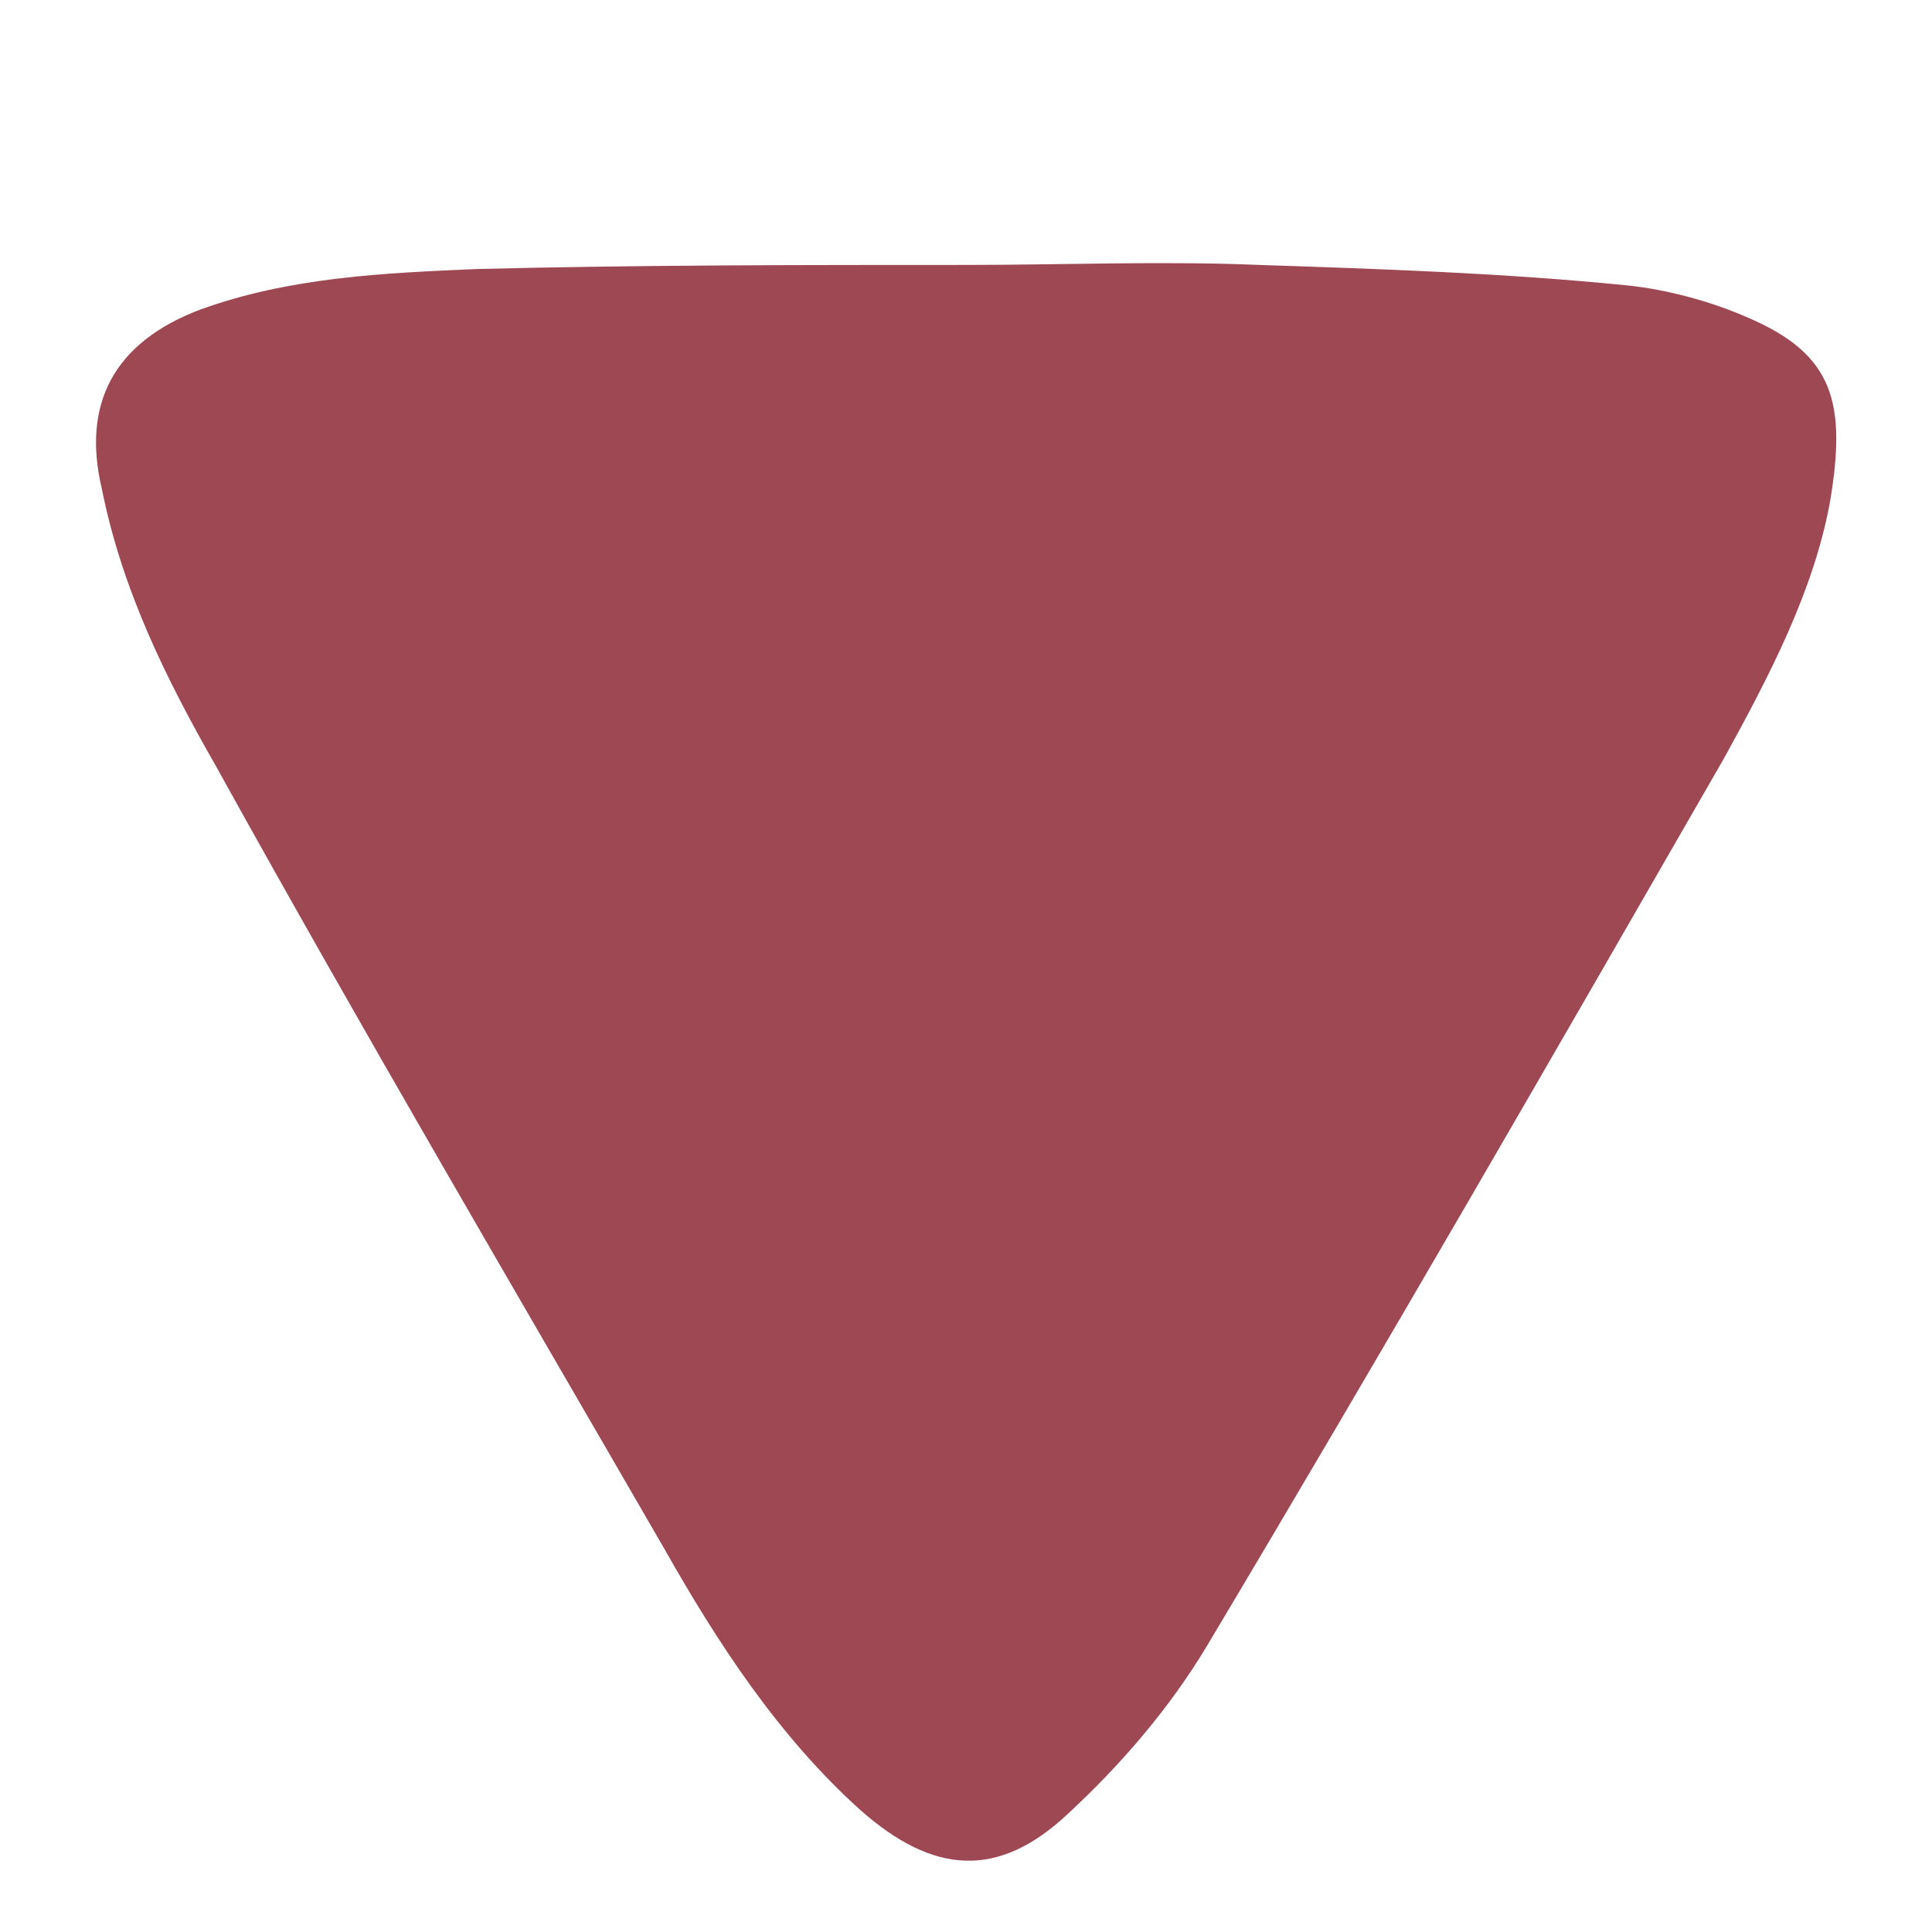 <?xml version="1.0" encoding="utf-8"?>
<!-- Generator: Adobe Illustrator 24.0.2, SVG Export Plug-In . SVG Version: 6.00 Build 0)  -->
<svg version="1.1" xmlns="http://www.w3.org/2000/svg" xmlns:xlink="http://www.w3.org/1999/xlink" x="0px" y="0px"
	 viewBox="0 0 4.74 4.74" style="enable-background:new 0 0 4.74 4.74;" xml:space="preserve">
<style type="text/css">
	.st0{fill:url(#SVGID_1_);}
	.st1{fill:#FFFFFF;}
	.st2{fill:#9E4853;}
	.st3{fill:none;stroke:#F8F6F6;stroke-width:2.126;stroke-miterlimit:10;}
	.st4{fill:#F6F6F6;stroke:#9E4853;stroke-width:1.203;stroke-miterlimit:10;}
	.st5{fill:#F6F6F6;stroke:#9E4853;stroke-width:1.215;stroke-miterlimit:10;}
	.st6{fill:#F8F6F6;}
	.st7{fill:#757575;}
	.st8{fill:#030303;}
	.st9{fill:#A3A3A3;}
	.st10{fill:#141414;}
	.st11{fill:#494949;}
	.st12{fill:#F2F2F2;}
	.st13{fill:#404040;}
	.st14{fill:#585858;}
	.st15{fill:#B0B0B0;}
	.st16{fill:#B8B8B8;}
	.st17{fill:#484848;}
	.st18{fill:#434343;}
	.st19{fill:#212121;}
	.st20{fill:#3E3E3E;}
	.st21{fill:#323232;}
	.st22{fill:#2F2F2F;}
	.st23{fill:#111111;}
	.st24{fill:#CFCFCF;}
	.st25{fill:#303030;}
	.st26{fill:#8C8C8C;}
	.st27{fill:#DADADA;}
	.st28{fill:#535353;}
	.st29{fill:#686868;}
	.st30{fill:#656565;}
	.st31{fill:#D3D3D3;}
	.st32{fill:#626262;}
	.st33{fill:#737373;}
	.st34{fill:#909090;}
	.st35{fill:#3D3D3D;}
	.st36{fill:#606060;}
	.st37{fill:#363636;}
	.st38{fill:#747474;}
	.st39{fill:#878787;}
	.st40{fill:#D8D8D8;}
	.st41{fill:#191919;}
	.st42{fill:#262626;}
	.st43{fill:#555555;}
	.st44{fill:#121212;}
	.st45{fill:#3C3C3C;}
	.st46{fill:#6A6A6A;}
	.st47{fill:#3F3F3F;}
	.st48{fill:#5C5C5C;}
	.st49{fill:#595959;}
	.st50{fill:#939293;}
	.st51{fill:#252525;}
	.st52{fill:#575757;}
	.st53{fill:#9C9C9C;}
	.st54{fill:#444444;}
	.st55{fill:#383838;}
	.st56{fill:#828282;}
	.st57{fill:#515151;}
	.st58{fill:#BDBDBD;}
	.st59{fill:#8B8B8B;}
	.st60{fill:#777777;}
	.st61{fill:#7B7B7B;}
	.st62{fill:#5E5E5E;}
	.st63{fill:#636363;}
	.st64{fill:#393939;}
	.st65{fill:#6B6B6B;}
	.st66{fill:#949494;}
	.st67{fill:#B5B5B5;}
	.st68{fill:#EDEDED;}
	.st69{fill:#8E8E8E;}
	.st70{fill:#868686;}
	.st71{fill:#ACACAC;}
	.st72{fill:#C1C1C1;}
	.st73{fill:#C2C2C2;}
	.st74{fill:#A0A0A0;}
	.st75{fill:#C6C6C6;}
	.st76{fill:#7A7A7A;}
	.st77{fill:#6F6F6F;}
	.st78{fill:#7E7E7E;}
	.st79{fill:#5B5B5B;}
	.st80{fill:#EAEAEA;}
	.st81{fill:#9A9A9A;}
	.st82{fill:#4E4E4E;}
	.st83{fill:#DCDCDC;}
	.st84{fill:#AAAAAA;}
	.st85{fill:#939393;}
	.st86{fill:#C0BFC0;}
	.st87{fill:#616161;}
	.st88{fill:#808080;}
	.st89{fill:#020202;}
	.st90{fill:#898989;}
	.st91{fill:#BEBEBE;}
	.st92{fill:#050505;}
	.st93{fill:#0A0A0A;}
	.st94{fill:#ABABAB;}
	.st95{fill:#959595;}
	.st96{fill:#A2A2A2;}
	.st97{fill:#B6B6B6;}
	.st98{fill:#565656;}
	.st99{fill:#313131;}
	.st100{fill:#B2B2B2;}
	.st101{fill:#272727;}
	.st102{fill:#A6A6A6;}
	.st103{fill:#D2D2D2;}
	.st104{fill:#B4B4B4;}
	.st105{fill:#A4A4A4;}
	.st106{fill:#A5A5A5;}
	.st107{fill:#989898;}
	.st108{fill:#A1A0A1;}
	.st109{fill:#717171;}
	.st110{fill:#6E6E6E;}
	.st111{fill:#818181;}
	.st112{fill:#D4D4D4;}
	.st113{fill:#E6E6E6;}
	.st114{fill:#8F8F8F;}
	.st115{fill:#AFAFAF;}
	.st116{fill:#666666;}
	.st117{fill:#919191;}
	.st118{fill:#E2E2E2;}
	.st119{fill:#E0E0E0;}
	.st120{fill:#7F7F7F;}
	.st121{fill:#BDBCBD;}
	.st122{fill:#5D5D5D;}
	.st123{fill:#676767;}
	.st124{fill:#888888;}
	.st125{fill:#6C6C6C;}
	.st126{fill:#5A5A5A;}
	.st127{fill:#848484;}
	.st128{fill:#646464;}
	.st129{fill:#2E2E2E;}
	.st130{fill:#787878;}
	.st131{fill:#1E1E1E;}
	.st132{fill:#7D7D7D;}
	.st133{fill:#929292;}
	.st134{fill:#969696;}
	.st135{fill:#838383;}
	.st136{fill:#474747;}
	.st137{fill:#454545;}
	.st138{fill:#505050;}
	.st139{fill:#1C1C1C;}
	.st140{fill:#373737;}
	.st141{fill:#9F9F9F;}
	.st142{fill:#BBBBBC;}
	.st143{fill:#181818;}
	.st144{fill:#E1E1E1;}
	.st145{fill:#202020;}
	.st146{fill:#3B3B3B;}
	.st147{fill:#9B9B9B;}
	.st148{fill:#696969;}
	.st149{fill:#BBBBBB;}
	.st150{fill:#AEAEAE;}
	.st151{fill:#6D6D6D;}
	.st152{fill:#8D8D8D;}
	.st153{fill:#ECECEC;}
	.st154{fill:#DFDFDF;}
	.st155{fill:#E4E4E4;}
	.st156{fill:#DEDEDE;}
	.st157{fill:#040404;}
	.st158{fill:#F0F0F0;}
	.st159{fill:#CBCACB;}
	.st160{fill:#C9C9C9;}
	.st161{fill:#B7B7B7;}
	.st162{fill:#2C2C2C;}
	.st163{fill:#4A4A4A;}
	.st164{fill:#707070;}
	.st165{fill:#090909;}
	.st166{fill:#424242;}
	.st167{fill:#FDFDFD;}
	.st168{fill:#D1D1D1;}
	.st169{fill:#D0D0D0;}
	.st170{fill:#EEEEEE;}
	.st171{fill:#B1B1B1;}
	.st172{fill:#C7C7C7;}
	.st173{fill:#2D2D2D;}
	.st174{fill:#222222;}
	.st175{fill:#979797;}
	.st176{fill:#BCBCBC;}
	.st177{fill:#060606;}
	.st178{fill:#5F5F5F;}
	.st179{fill:#CACACA;}
	.st180{fill:#080808;}
	.st181{fill:#161616;}
	.st182{fill:#101010;}
	.st183{fill:#0F0F0F;}
	.st184{fill:#1B1B1B;}
	.st185{fill:#464646;}
	.st186{fill:#9D9D9D;}
	.st187{fill:#F1F1F1;}
	.st188{fill:#F6F6F6;}
	.st189{fill:#747374;}
	.st190{fill:#9E9E9E;}
	.st191{fill:#4D4D4D;}
	.st192{fill:#353535;}
	.st193{fill:#C0C0C0;}
	.st194{fill:#A7A7A7;}
	.st195{fill:#F9F9F9;}
	.st196{fill:#F5F5F5;}
	.st197{fill:#F4F4F4;}
	.st198{fill:#C3C3C3;}
	.st199{fill:#ADADAD;}
	.st200{fill:#525252;}
	.st201{fill:#D5D5D5;}
	.st202{fill:#C4C4C4;}
	.st203{fill:#CBCBCB;}
	.st204{fill:#DDDDDD;}
	.st205{fill:#E5E5E5;}
	.st206{fill:#DBDBDB;}
	.st207{fill:#BABABB;}
	.st208{fill:#EFEFEF;}
	.st209{fill:#CDCDCD;}
	.st210{fill:#4C4C4C;}
	.st211{fill:#B3B3B3;}
	.st212{fill:#B9B9B9;}
	.st213{fill:#4B4B4B;}
	.st214{fill:#343434;}
	.st215{fill:#676667;}
	.st216{fill:#D6D6D6;}
	.st217{fill:#A8A8A8;}
	.st218{fill:#7C7C7C;}
	.st219{fill:#D7D7D7;}
	.st220{fill:#EBEBEB;}
	.st221{fill:#CECECE;}
	.st222{fill:#0C0C0C;}
	.st223{fill:#070707;}
	.st224{fill:#2B2B2B;}
	.st225{fill:#C8C8C8;}
	.st226{fill:#151515;}
	.st227{fill:#2A2A2A;}
	.st228{fill:#A1A1A1;}
	.st229{fill:#282828;}
	.st230{fill:#858585;}
	.st231{fill:#545454;}
	.st232{fill:#767676;}
	.st233{fill:#333333;}
	.st234{fill:#0D0D0D;}
	.st235{fill:#4D4D4E;}
	.st236{fill:#BABABA;}
	.st237{fill:#787778;}
	.st238{fill:#D9D9D9;}
	.st239{fill:#E3E2E3;}
	.st240{fill:#C5C5C5;}
	.st241{fill:#3A3A3A;}
	.st242{fill:#242424;}
	.st243{fill:none;stroke:#000000;stroke-width:2.551;stroke-miterlimit:10;}
	.st244{fill:none;stroke:#9E4853;stroke-width:2.551;stroke-linecap:round;stroke-linejoin:round;stroke-miterlimit:10;}
	.st245{fill:#1D1D1B;}
	.st246{fill:#D8D7DB;}
	.st247{fill:#F2E8E9;}
	.st248{fill:#E7E7E7;}
	.st249{fill:#7D7C7D;}
	.st250{fill:#464747;}
	.st251{fill:#292929;}
	.st252{fill:#313332;}
	.st253{fill:#313233;}
	.st254{fill:#9B9799;}
	.st255{fill:#59585A;}
	.st256{fill:#1C1C1D;}
	.st257{fill:#474539;}
	.st258{fill:#EDEBEC;}
	.st259{fill:#484747;}
	.st260{fill:#4C4D4B;}
	.st261{fill:#443E40;}
	.st262{fill:#171718;}
	.st263{fill:#212122;}
	.st264{fill:#91898B;}
	.st265{fill:#1F2022;}
	.st266{fill:#D5D3D4;}
	.st267{fill:#4F4145;}
	.st268{fill:#DFDBDC;}
	.st269{fill:#58595C;}
	.st270{fill:#757474;}
	.st271{fill:#C6C1C2;}
	.st272{fill:#545558;}
	.st273{fill:#1F1F1F;}
	.st274{fill:#4C4D4E;}
	.st275{fill:#2A2828;}
	.st276{fill:#999999;}
	.st277{fill:#A3A1A2;}
	.st278{fill:#9D9497;}
	.st279{fill:#91888B;}
	.st280{fill:#90878A;}
	.st281{fill:#8F8A8C;}
	.st282{fill:#252325;}
	.st283{fill:#6B6467;}
	.st284{fill:#AEA5A8;}
	.st285{fill:#6F6669;}
	.st286{fill:#535456;}
	.st287{fill:#545455;}
	.st288{fill:#222021;}
	.st289{fill:#505152;}
	.st290{fill:#61645C;}
	.st291{fill:#222326;}
	.st292{fill:#6B6D6F;}
	.st293{fill:#484947;}
	.st294{fill:#B4AFB0;}
	.st295{fill:#373838;}
	.st296{fill:#5A595A;}
	.st297{fill:#6F6C68;}
	.st298{fill:#615B52;}
	.st299{fill:#353024;}
	.st300{fill:#1C190A;}
	.st301{fill:#7A7B7D;}
	.st302{fill:#A79FA2;}
	.st303{fill:#887F82;}
	.st304{fill:#9D9E9F;}
	.st305{fill:#8F8D8E;}
	.st306{fill:#625D5E;}
	.st307{fill:#9A9597;}
	.st308{fill:#817879;}
	.st309{fill:#CAC9C9;}
	.st310{fill:#291D20;}
	.st311{fill:#797979;}
	.st312{fill:#B6AEB1;}
	.st313{fill:#AEA6A9;}
	.st314{fill:#51494B;}
	.st315{fill:#616264;}
	.st316{fill:#6F6864;}
	.st317{fill:#060707;}
	.st318{fill:#7E7976;}
	.st319{fill:#87807E;}
	.st320{fill:#817A7C;}
	.st321{fill:#717070;}
	.st322{fill:#605859;}
	.st323{fill:#7F8080;}
	.st324{fill:#8C8587;}
	.st325{fill:#6A6967;}
	.st326{fill:#767778;}
	.st327{fill:#878078;}
	.st328{fill:#A49C9F;}
	.st329{fill:#BFBFBF;}
	.st330{fill:#C7C4C5;}
	.st331{fill:#C3C2C3;}
	.st332{fill:#FBFAFB;}
	.st333{fill:#171516;}
	.st334{fill:#93898D;}
	.st335{fill:#9C9396;}
</style>
<g id="Layer_1">
	<g>
		<path class="st2" d="M2.37,0.65c0.24,0,0.48-0.01,0.72,0c0.3,0.01,0.6,0.02,0.9,0.05c0.1,0.01,0.21,0.04,0.3,0.08
			c0.21,0.09,0.24,0.21,0.2,0.45C4.45,1.45,4.34,1.66,4.23,1.86C3.81,2.59,3.39,3.32,2.96,4.04C2.87,4.19,2.75,4.33,2.62,4.45
			C2.45,4.61,2.29,4.6,2.11,4.44C1.91,4.26,1.76,4.03,1.63,3.8c-0.37-0.64-0.74-1.27-1.1-1.92C0.41,1.67,0.3,1.45,0.25,1.2
			C0.2,0.99,0.28,0.84,0.49,0.76c0.22-0.08,0.45-0.09,0.68-0.1C1.57,0.65,1.97,0.65,2.37,0.65C2.37,0.64,2.37,0.64,2.37,0.65z"/>
	</g>
</g>
<g id="Layer_2">
</g>
<g id="Menu">
</g>
</svg>
